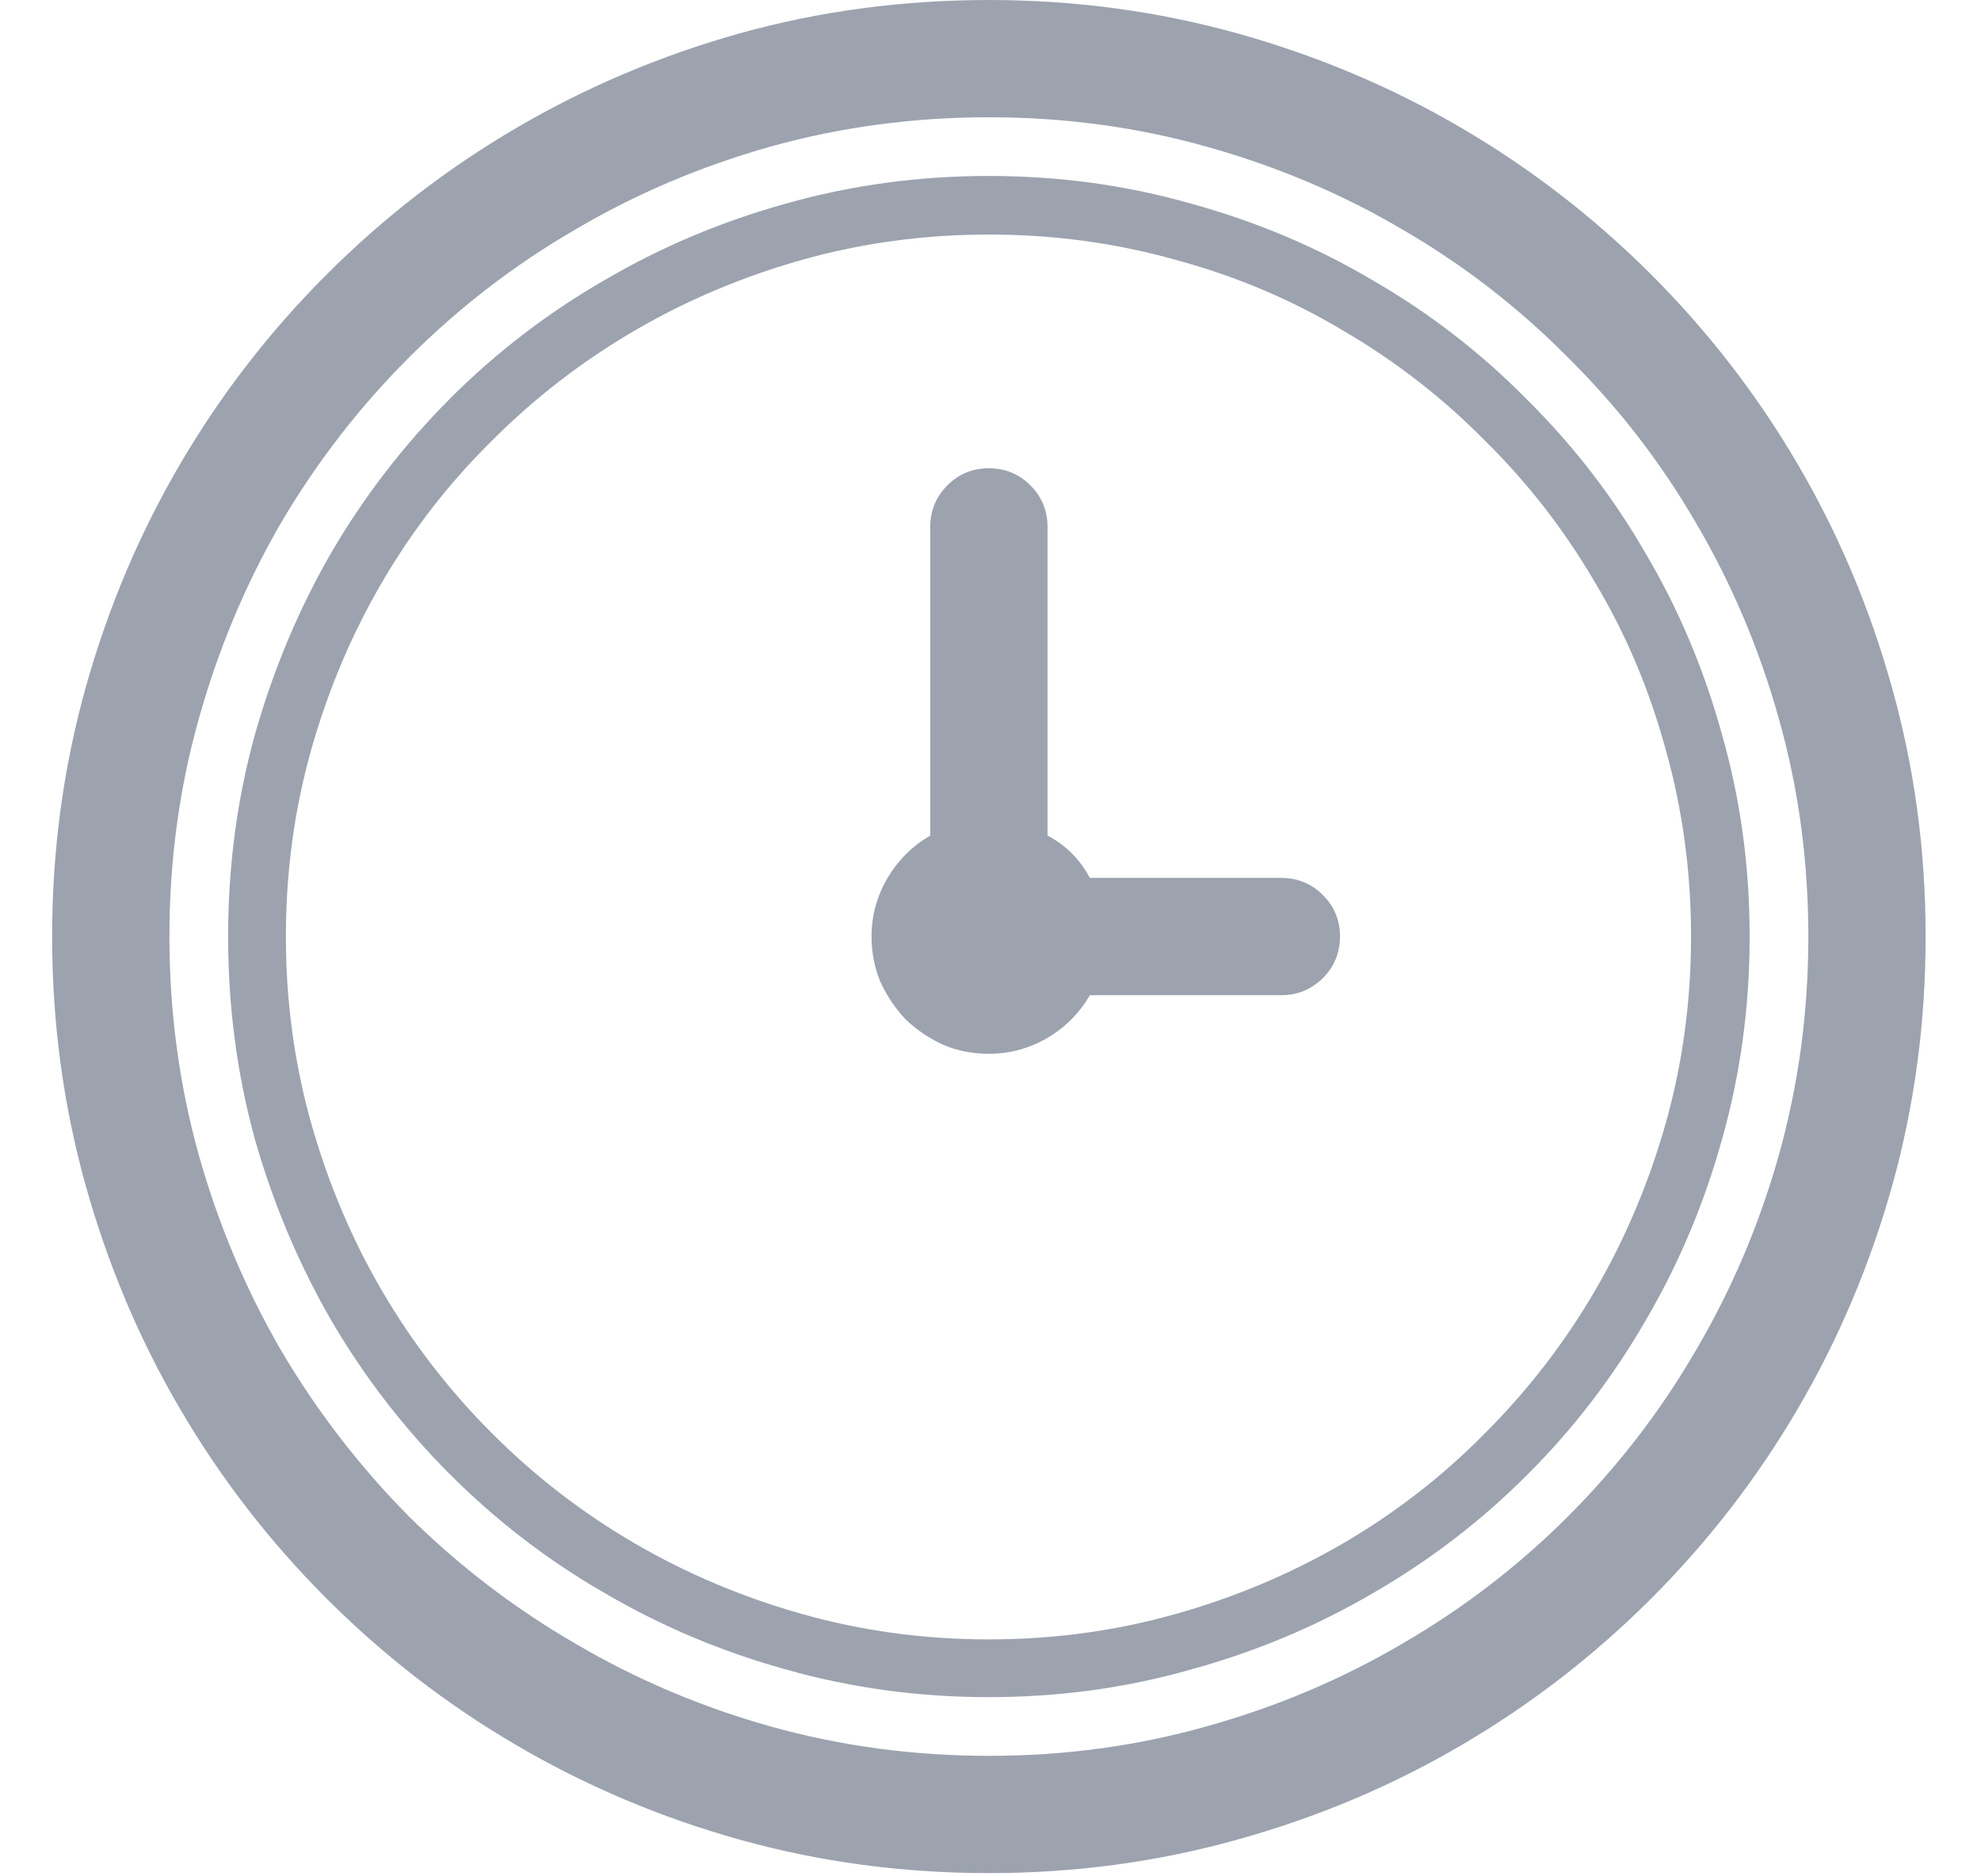 <svg width="19" height="18" viewBox="0 0 19 18" fill="none" xmlns="http://www.w3.org/2000/svg">
<path d="M10.453 8.422H12.289C12.445 8.422 12.578 8.477 12.688 8.586C12.797 8.695 12.852 8.828 12.852 8.984C12.852 9.141 12.797 9.273 12.688 9.383C12.578 9.492 12.445 9.547 12.289 9.547H10.453C10.354 9.719 10.216 9.857 10.039 9.961C9.867 10.06 9.682 10.109 9.484 10.109C9.328 10.109 9.182 10.081 9.047 10.023C8.911 9.961 8.792 9.88 8.688 9.781C8.589 9.677 8.508 9.557 8.445 9.422C8.388 9.286 8.359 9.141 8.359 8.984C8.359 8.786 8.409 8.602 8.508 8.43C8.612 8.253 8.75 8.115 8.922 8.016V5.055C8.922 4.898 8.977 4.766 9.086 4.656C9.195 4.547 9.328 4.492 9.484 4.492C9.641 4.492 9.773 4.547 9.883 4.656C9.992 4.766 10.047 4.898 10.047 5.055V8.016C10.224 8.109 10.359 8.245 10.453 8.422ZM9.484 0C10.307 0 11.102 0.107 11.867 0.32C12.633 0.534 13.349 0.836 14.016 1.227C14.682 1.617 15.289 2.086 15.836 2.633C16.383 3.18 16.852 3.786 17.242 4.453C17.633 5.12 17.935 5.836 18.148 6.602C18.362 7.367 18.469 8.161 18.469 8.984C18.469 9.812 18.362 10.609 18.148 11.375C17.935 12.135 17.633 12.849 17.242 13.516C16.852 14.182 16.383 14.789 15.836 15.336C15.289 15.883 14.682 16.352 14.016 16.742C13.349 17.133 12.633 17.435 11.867 17.648C11.102 17.862 10.307 17.969 9.484 17.969C8.656 17.969 7.859 17.862 7.094 17.648C6.333 17.435 5.62 17.133 4.953 16.742C4.286 16.352 3.68 15.883 3.133 15.336C2.586 14.789 2.117 14.182 1.727 13.516C1.336 12.849 1.034 12.133 0.82 11.367C0.607 10.602 0.5 9.807 0.5 8.984C0.5 8.161 0.607 7.367 0.82 6.602C1.034 5.836 1.336 5.12 1.727 4.453C2.117 3.786 2.586 3.18 3.133 2.633C3.68 2.086 4.286 1.617 4.953 1.227C5.62 0.836 6.333 0.534 7.094 0.32C7.859 0.107 8.656 0 9.484 0ZM9.484 16.844C10.208 16.844 10.904 16.75 11.57 16.562C12.242 16.375 12.87 16.109 13.453 15.766C14.037 15.427 14.565 15.021 15.039 14.547C15.518 14.068 15.927 13.537 16.266 12.953C16.609 12.37 16.875 11.745 17.062 11.078C17.25 10.406 17.344 9.708 17.344 8.984C17.344 8.26 17.25 7.565 17.062 6.898C16.875 6.227 16.609 5.599 16.266 5.016C15.927 4.432 15.518 3.904 15.039 3.43C14.565 2.951 14.037 2.542 13.453 2.203C12.87 1.859 12.242 1.594 11.57 1.406C10.904 1.219 10.208 1.125 9.484 1.125C8.76 1.125 8.062 1.219 7.391 1.406C6.724 1.594 6.099 1.859 5.516 2.203C4.932 2.542 4.401 2.951 3.922 3.43C3.448 3.904 3.039 4.432 2.695 5.016C2.357 5.599 2.094 6.227 1.906 6.898C1.719 7.565 1.625 8.26 1.625 8.984C1.625 9.708 1.719 10.406 1.906 11.078C2.094 11.745 2.357 12.37 2.695 12.953C3.039 13.537 3.448 14.068 3.922 14.547C4.401 15.021 4.932 15.427 5.516 15.766C6.099 16.109 6.724 16.375 7.391 16.562C8.062 16.75 8.76 16.844 9.484 16.844ZM9.484 1.688C10.156 1.688 10.802 1.776 11.422 1.953C12.047 2.125 12.628 2.37 13.164 2.688C13.706 3 14.198 3.38 14.641 3.828C15.088 4.271 15.469 4.763 15.781 5.305C16.099 5.841 16.344 6.422 16.516 7.047C16.693 7.667 16.781 8.312 16.781 8.984C16.781 9.656 16.693 10.305 16.516 10.93C16.344 11.55 16.099 12.13 15.781 12.672C15.469 13.213 15.091 13.706 14.648 14.148C14.206 14.591 13.713 14.969 13.172 15.281C12.63 15.599 12.047 15.844 11.422 16.016C10.802 16.193 10.156 16.281 9.484 16.281C8.812 16.281 8.164 16.193 7.539 16.016C6.919 15.844 6.339 15.599 5.797 15.281C5.255 14.969 4.763 14.591 4.32 14.148C3.878 13.706 3.497 13.213 3.18 12.672C2.867 12.13 2.622 11.55 2.445 10.93C2.273 10.305 2.188 9.656 2.188 8.984C2.188 8.312 2.273 7.667 2.445 7.047C2.622 6.422 2.867 5.839 3.18 5.297C3.497 4.755 3.878 4.263 4.32 3.82C4.763 3.378 5.255 3 5.797 2.688C6.339 2.37 6.919 2.125 7.539 1.953C8.164 1.776 8.812 1.688 9.484 1.688ZM9.484 15.727C10.104 15.727 10.7 15.646 11.273 15.484C11.846 15.323 12.383 15.096 12.883 14.805C13.383 14.513 13.836 14.162 14.242 13.75C14.654 13.338 15.005 12.883 15.297 12.383C15.588 11.883 15.815 11.346 15.977 10.773C16.138 10.2 16.219 9.604 16.219 8.984C16.219 8.365 16.138 7.768 15.977 7.195C15.82 6.617 15.594 6.081 15.297 5.586C15.005 5.086 14.654 4.633 14.242 4.227C13.836 3.815 13.383 3.464 12.883 3.172C12.388 2.875 11.852 2.648 11.273 2.492C10.7 2.331 10.104 2.25 9.484 2.25C8.865 2.25 8.268 2.331 7.695 2.492C7.122 2.654 6.586 2.88 6.086 3.172C5.586 3.464 5.13 3.815 4.719 4.227C4.307 4.633 3.956 5.086 3.664 5.586C3.372 6.086 3.146 6.622 2.984 7.195C2.823 7.768 2.742 8.365 2.742 8.984C2.742 9.604 2.823 10.2 2.984 10.773C3.146 11.346 3.372 11.883 3.664 12.383C3.956 12.883 4.307 13.338 4.719 13.75C5.13 14.162 5.586 14.513 6.086 14.805C6.586 15.096 7.122 15.323 7.695 15.484C8.268 15.646 8.865 15.727 9.484 15.727Z" fill="#9CA3AF"/>
</svg>
